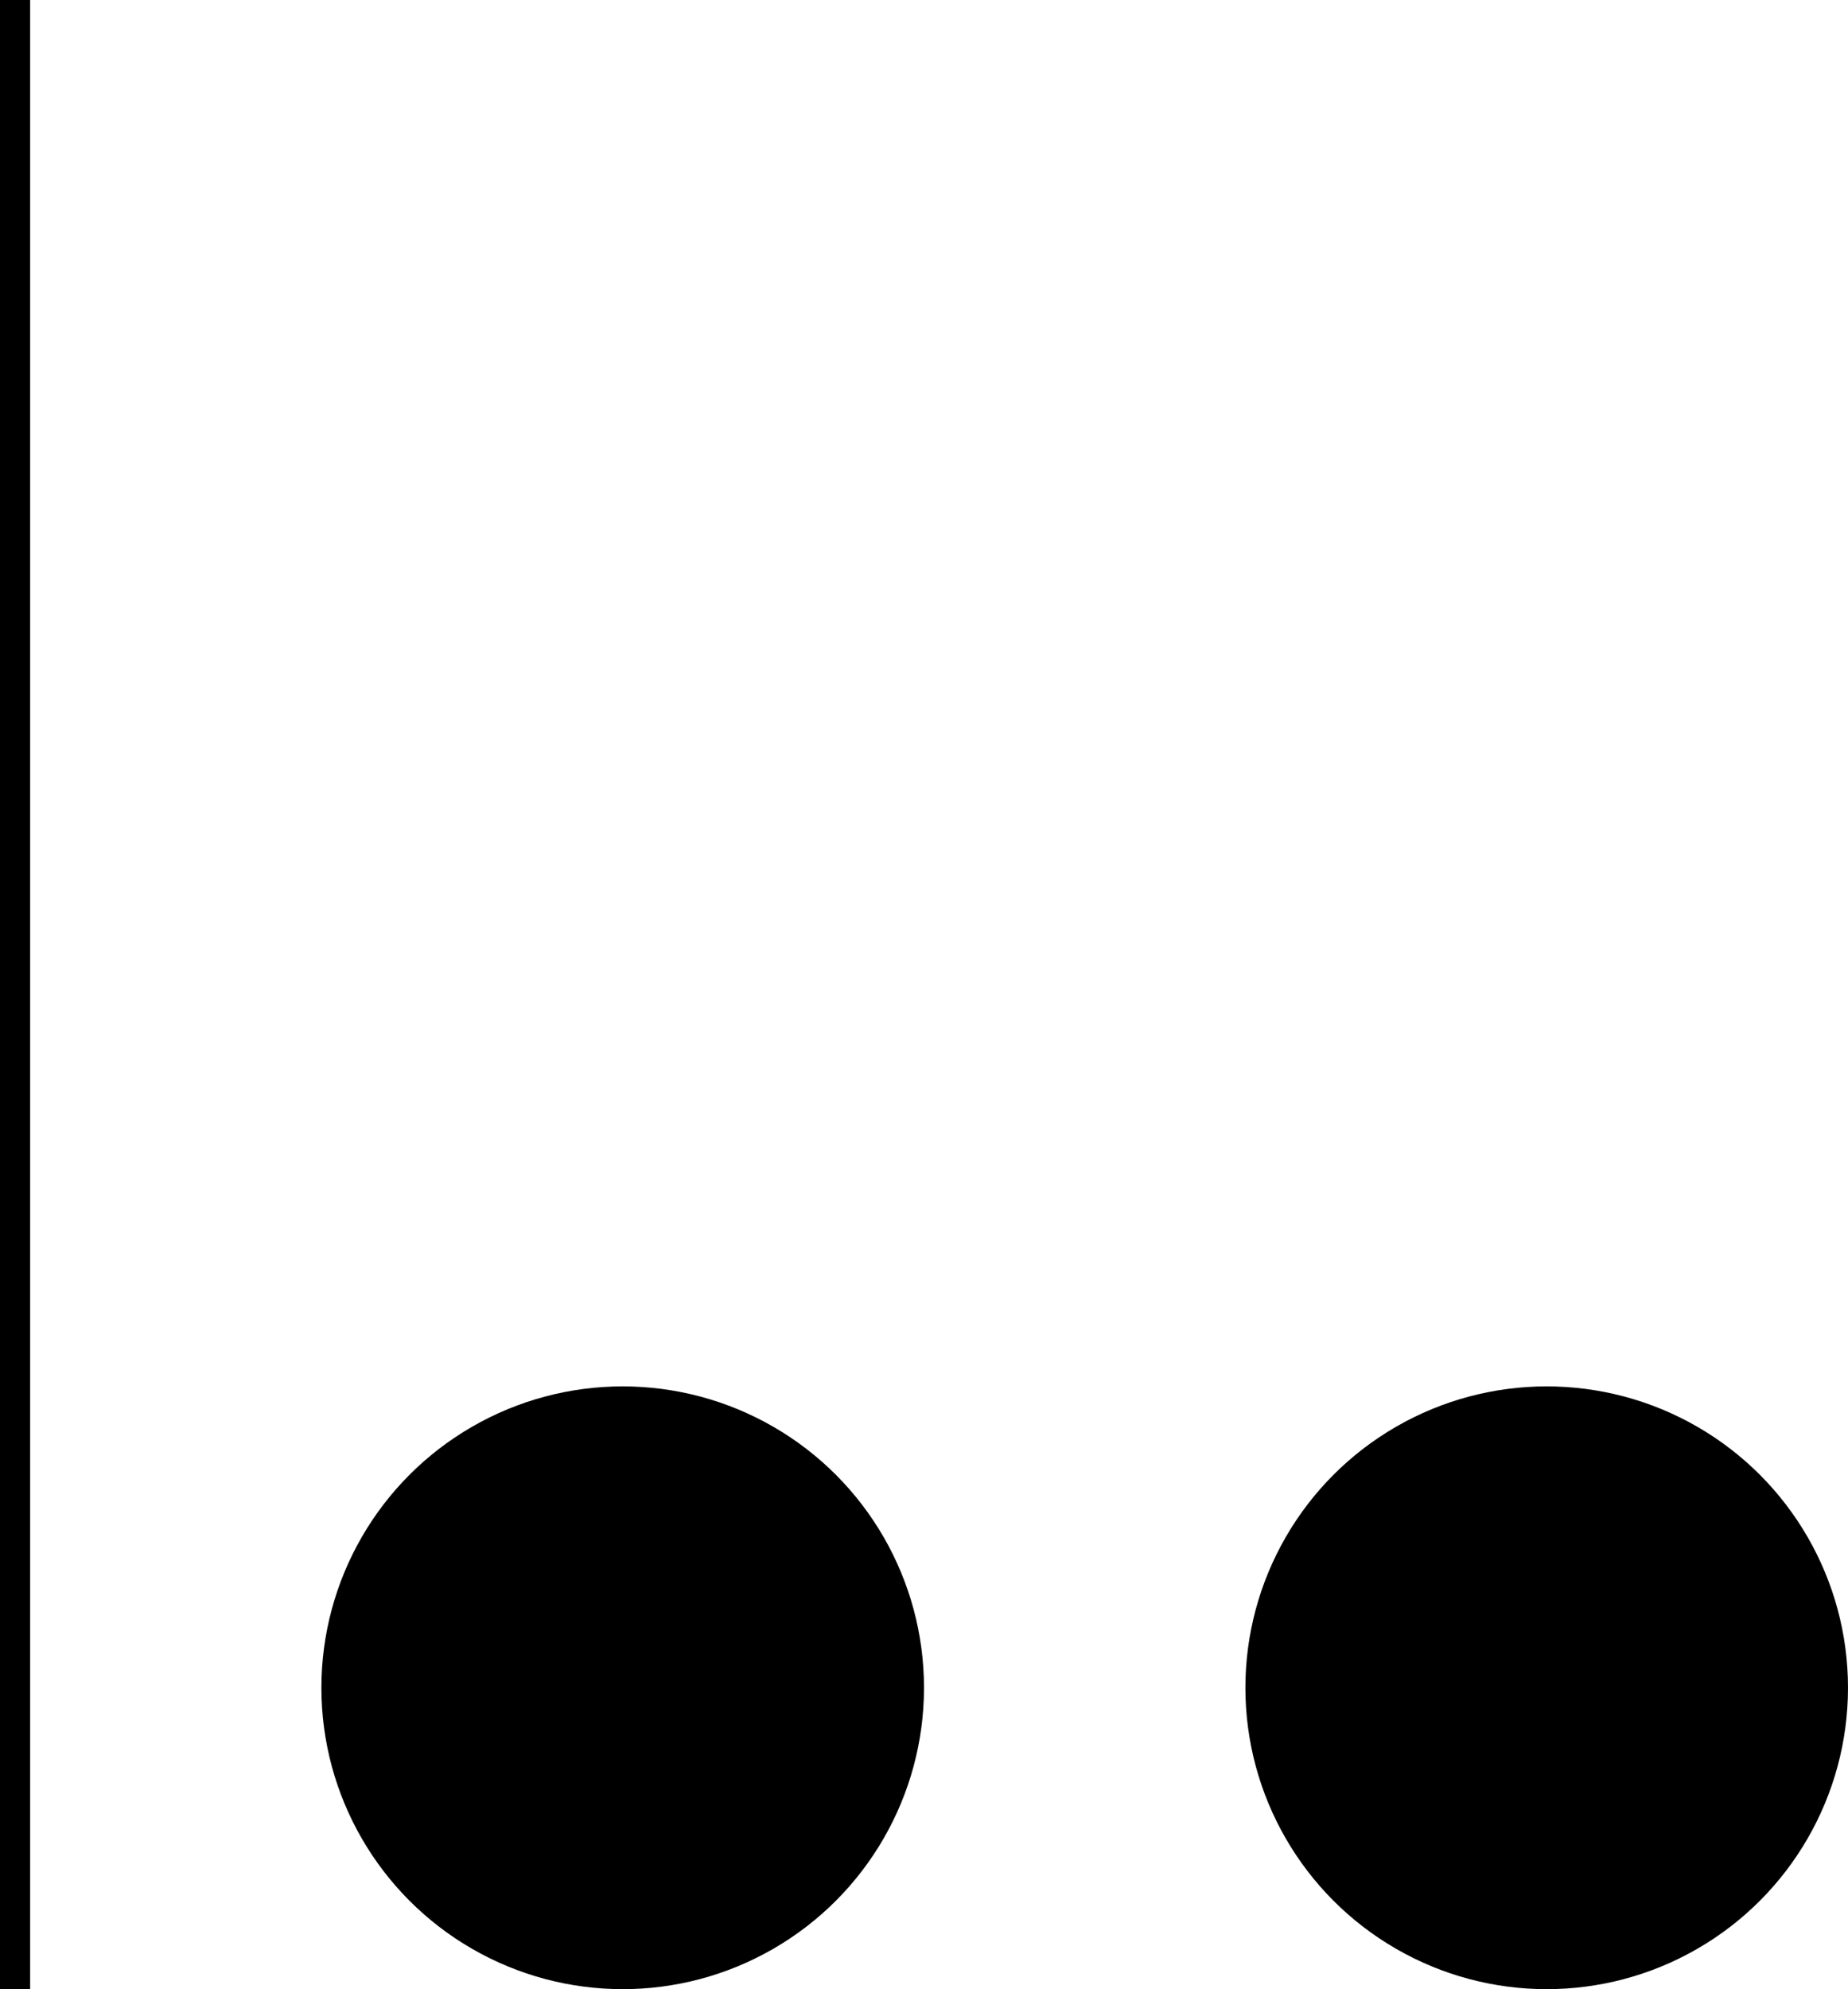 <?xml version="1.0" encoding="UTF-8"?> <svg xmlns="http://www.w3.org/2000/svg" width="92" height="99" viewBox="0 0 92 99" fill="none"><line x1="0.75" y1="-3.27835e-08" x2="0.75" y2="99" stroke="black" stroke-width="1.5"></line><circle cx="77" cy="84" r="15" fill="black"></circle><circle cx="31" cy="84" r="15" fill="black"></circle></svg> 